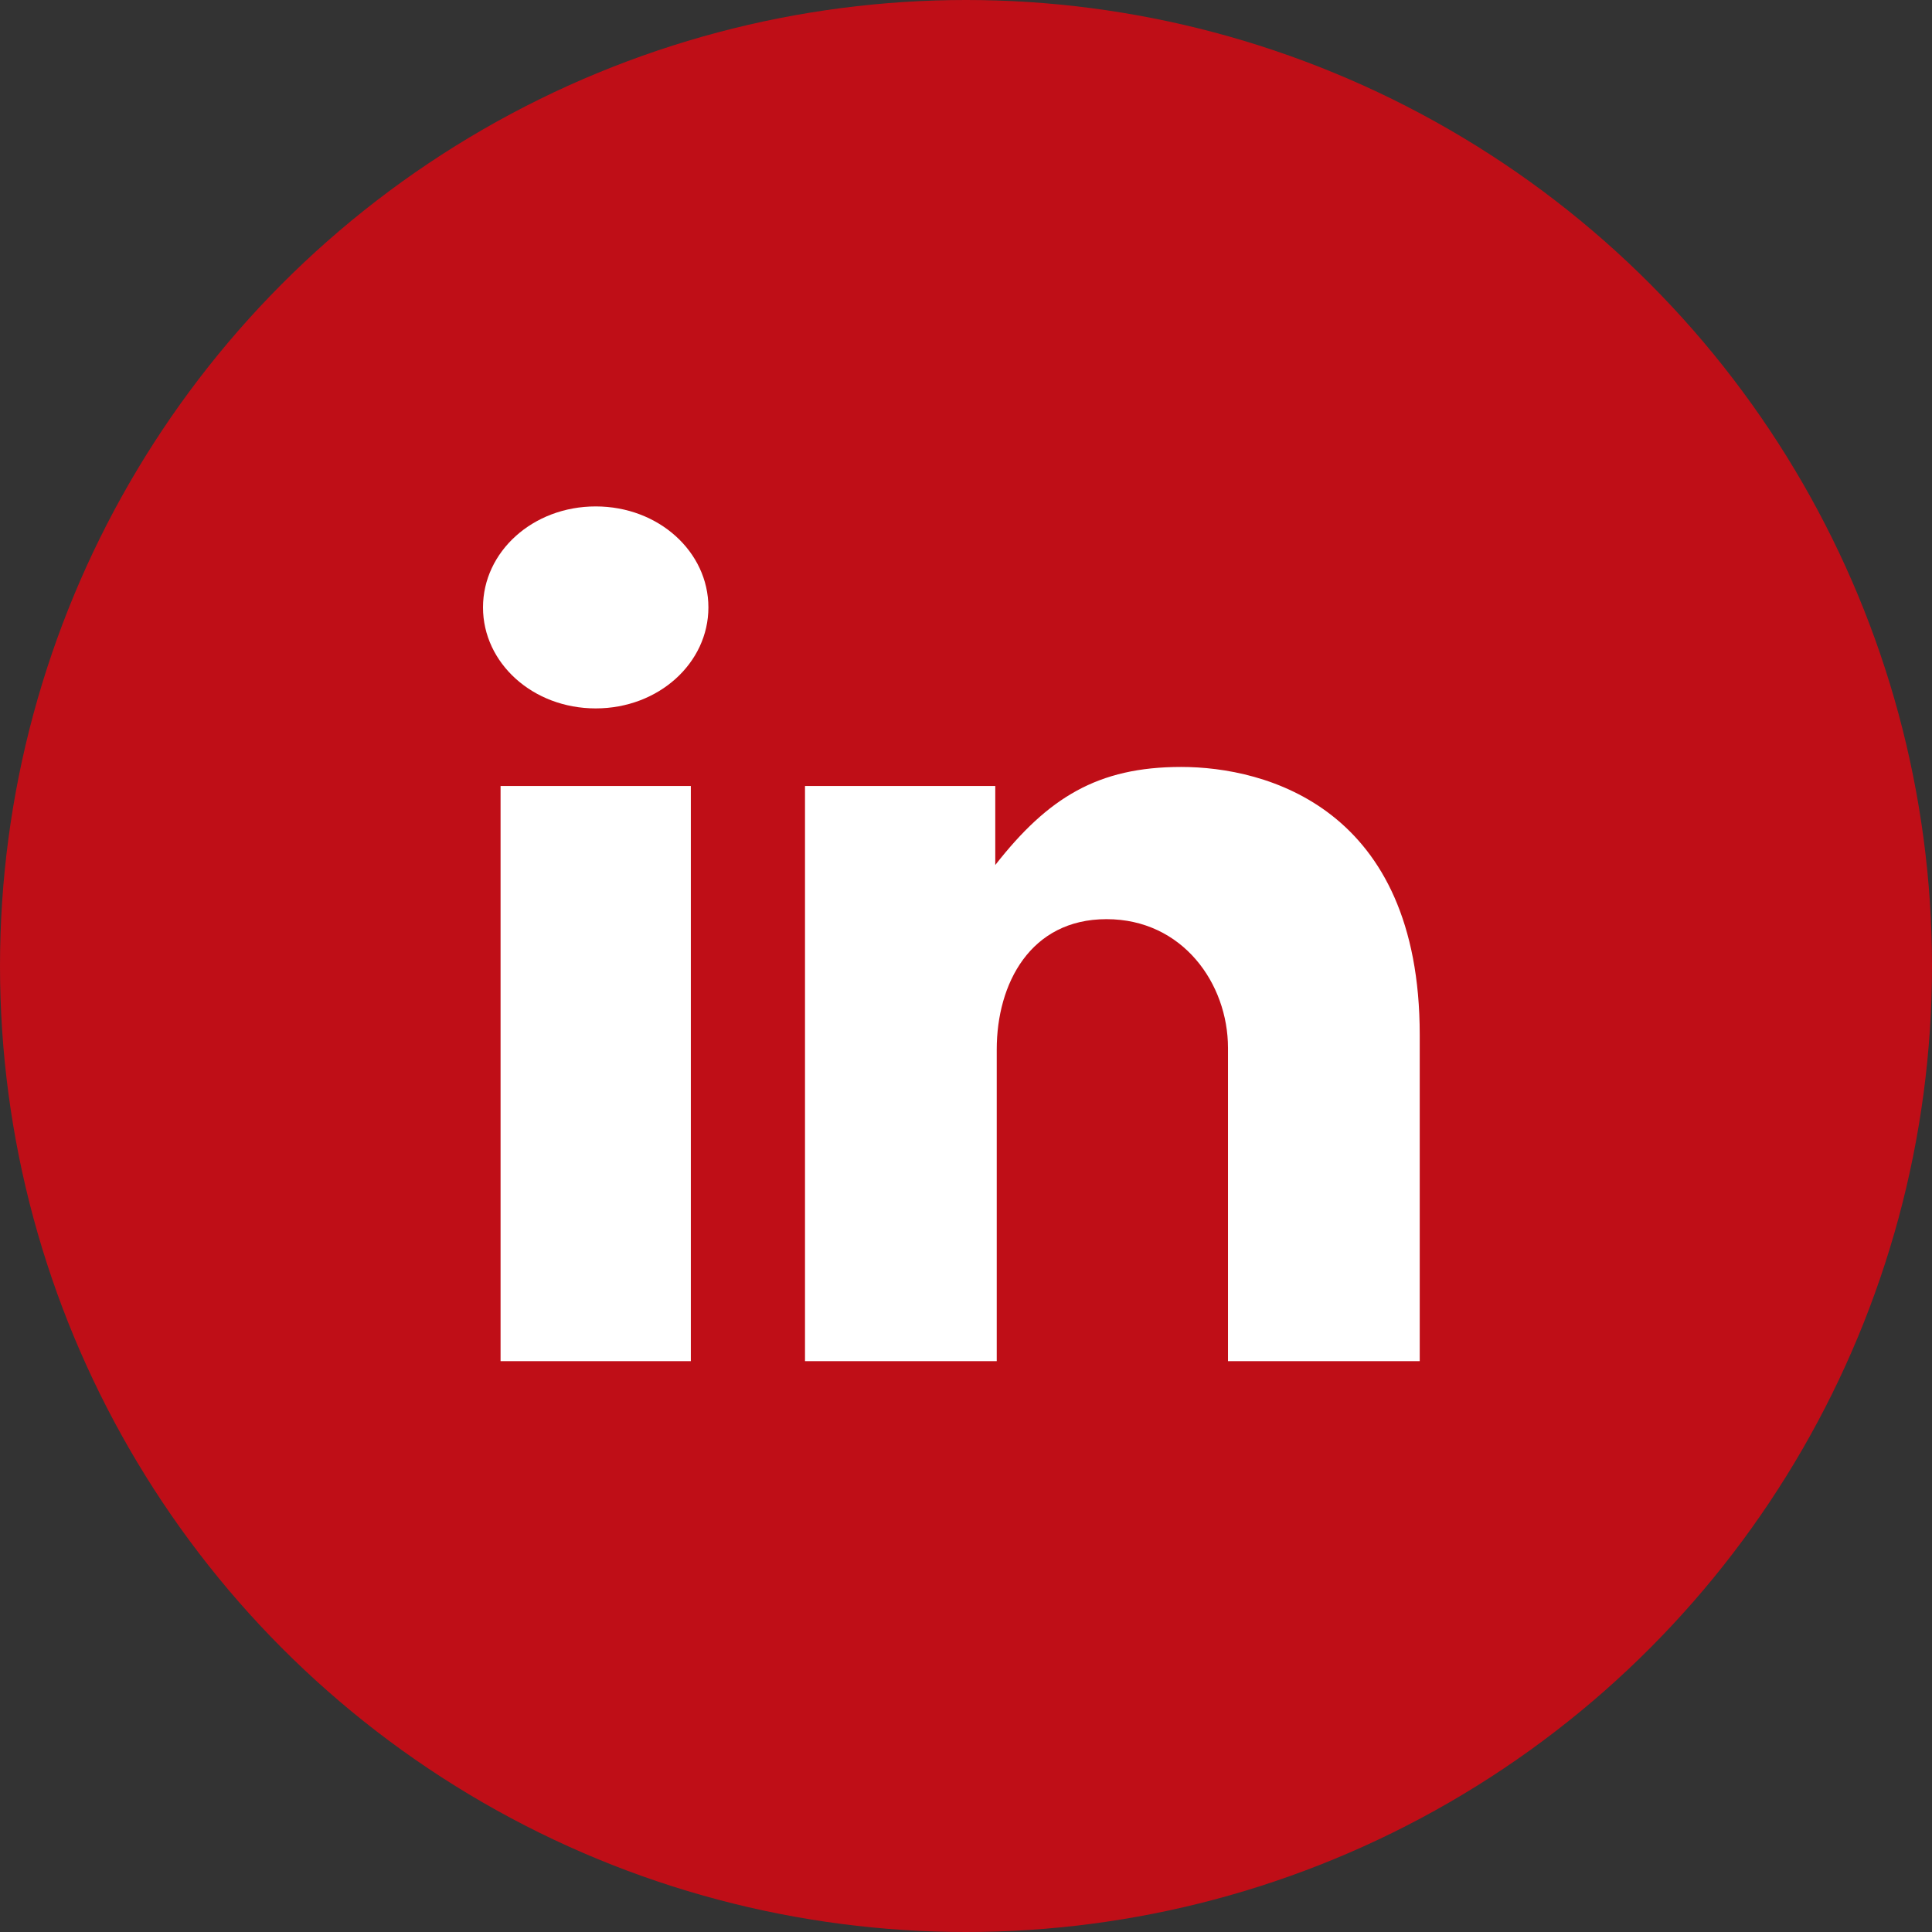 <?xml version="1.0" encoding="UTF-8"?>
<svg xmlns="http://www.w3.org/2000/svg" id="formateur_linkedin_red" width="132" height="132" viewBox="0 0 132 132">
  <rect x="0" y="0" width="132" height="132" fill="#333333" stroke="none"/>
  <circle id="Ellipse_6" data-name="Ellipse 6" cx="66" cy="66" r="66" fill="#bf0e17"></circle>
  <path id="Tracé_1206" data-name="Tracé 1206" d="M34.2,53.7h13V93h-13Zm46.5-1.3c-5.7,0-9.1,2.1-12.7,6.7V53.7H55V93H68.1V71.7c0-4.5,2.3-8.9,7.5-8.9s8.3,4.4,8.3,8.8V93H97V70.7C97,55.2,86.5,52.4,80.7,52.4Zm-40-17.8c-4.3,0-7.7,3.1-7.7,6.9s3.4,6.9,7.7,6.9,7.7-3.1,7.7-6.9S45,34.6,40.7,34.6Z" fill="#fff"></path>
</svg>
